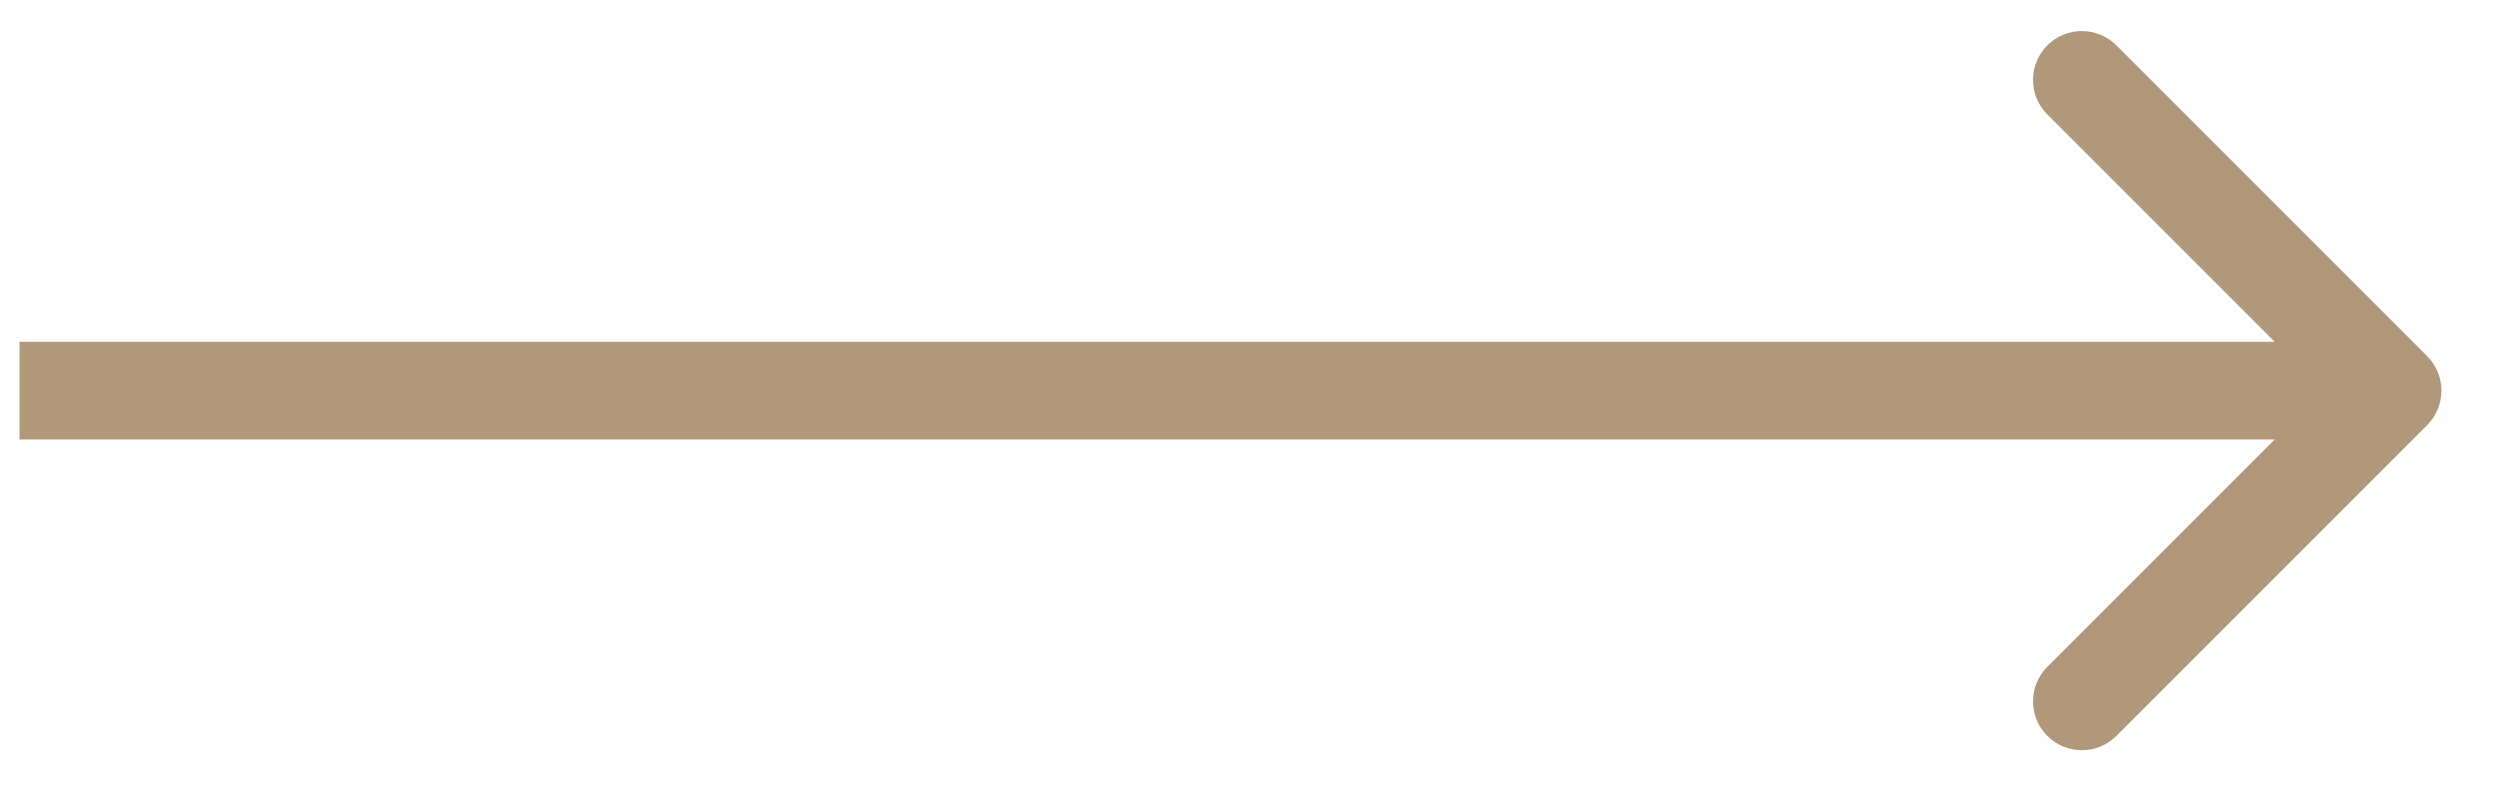 <?xml version="1.0" encoding="UTF-8"?> <svg xmlns="http://www.w3.org/2000/svg" width="128" height="41" viewBox="0 0 128 41" fill="none"><path d="M124.268 21.768C125.244 20.791 125.244 19.209 124.268 18.232L108.358 2.322C107.382 1.346 105.799 1.346 104.822 2.322C103.846 3.299 103.846 4.882 104.822 5.858L118.964 20L104.822 34.142C103.846 35.118 103.846 36.701 104.822 37.678C105.799 38.654 107.382 38.654 108.358 37.678L124.268 21.768ZM1 22.5H122.5V17.5H1V22.5Z" fill="#B1987A"></path></svg> 